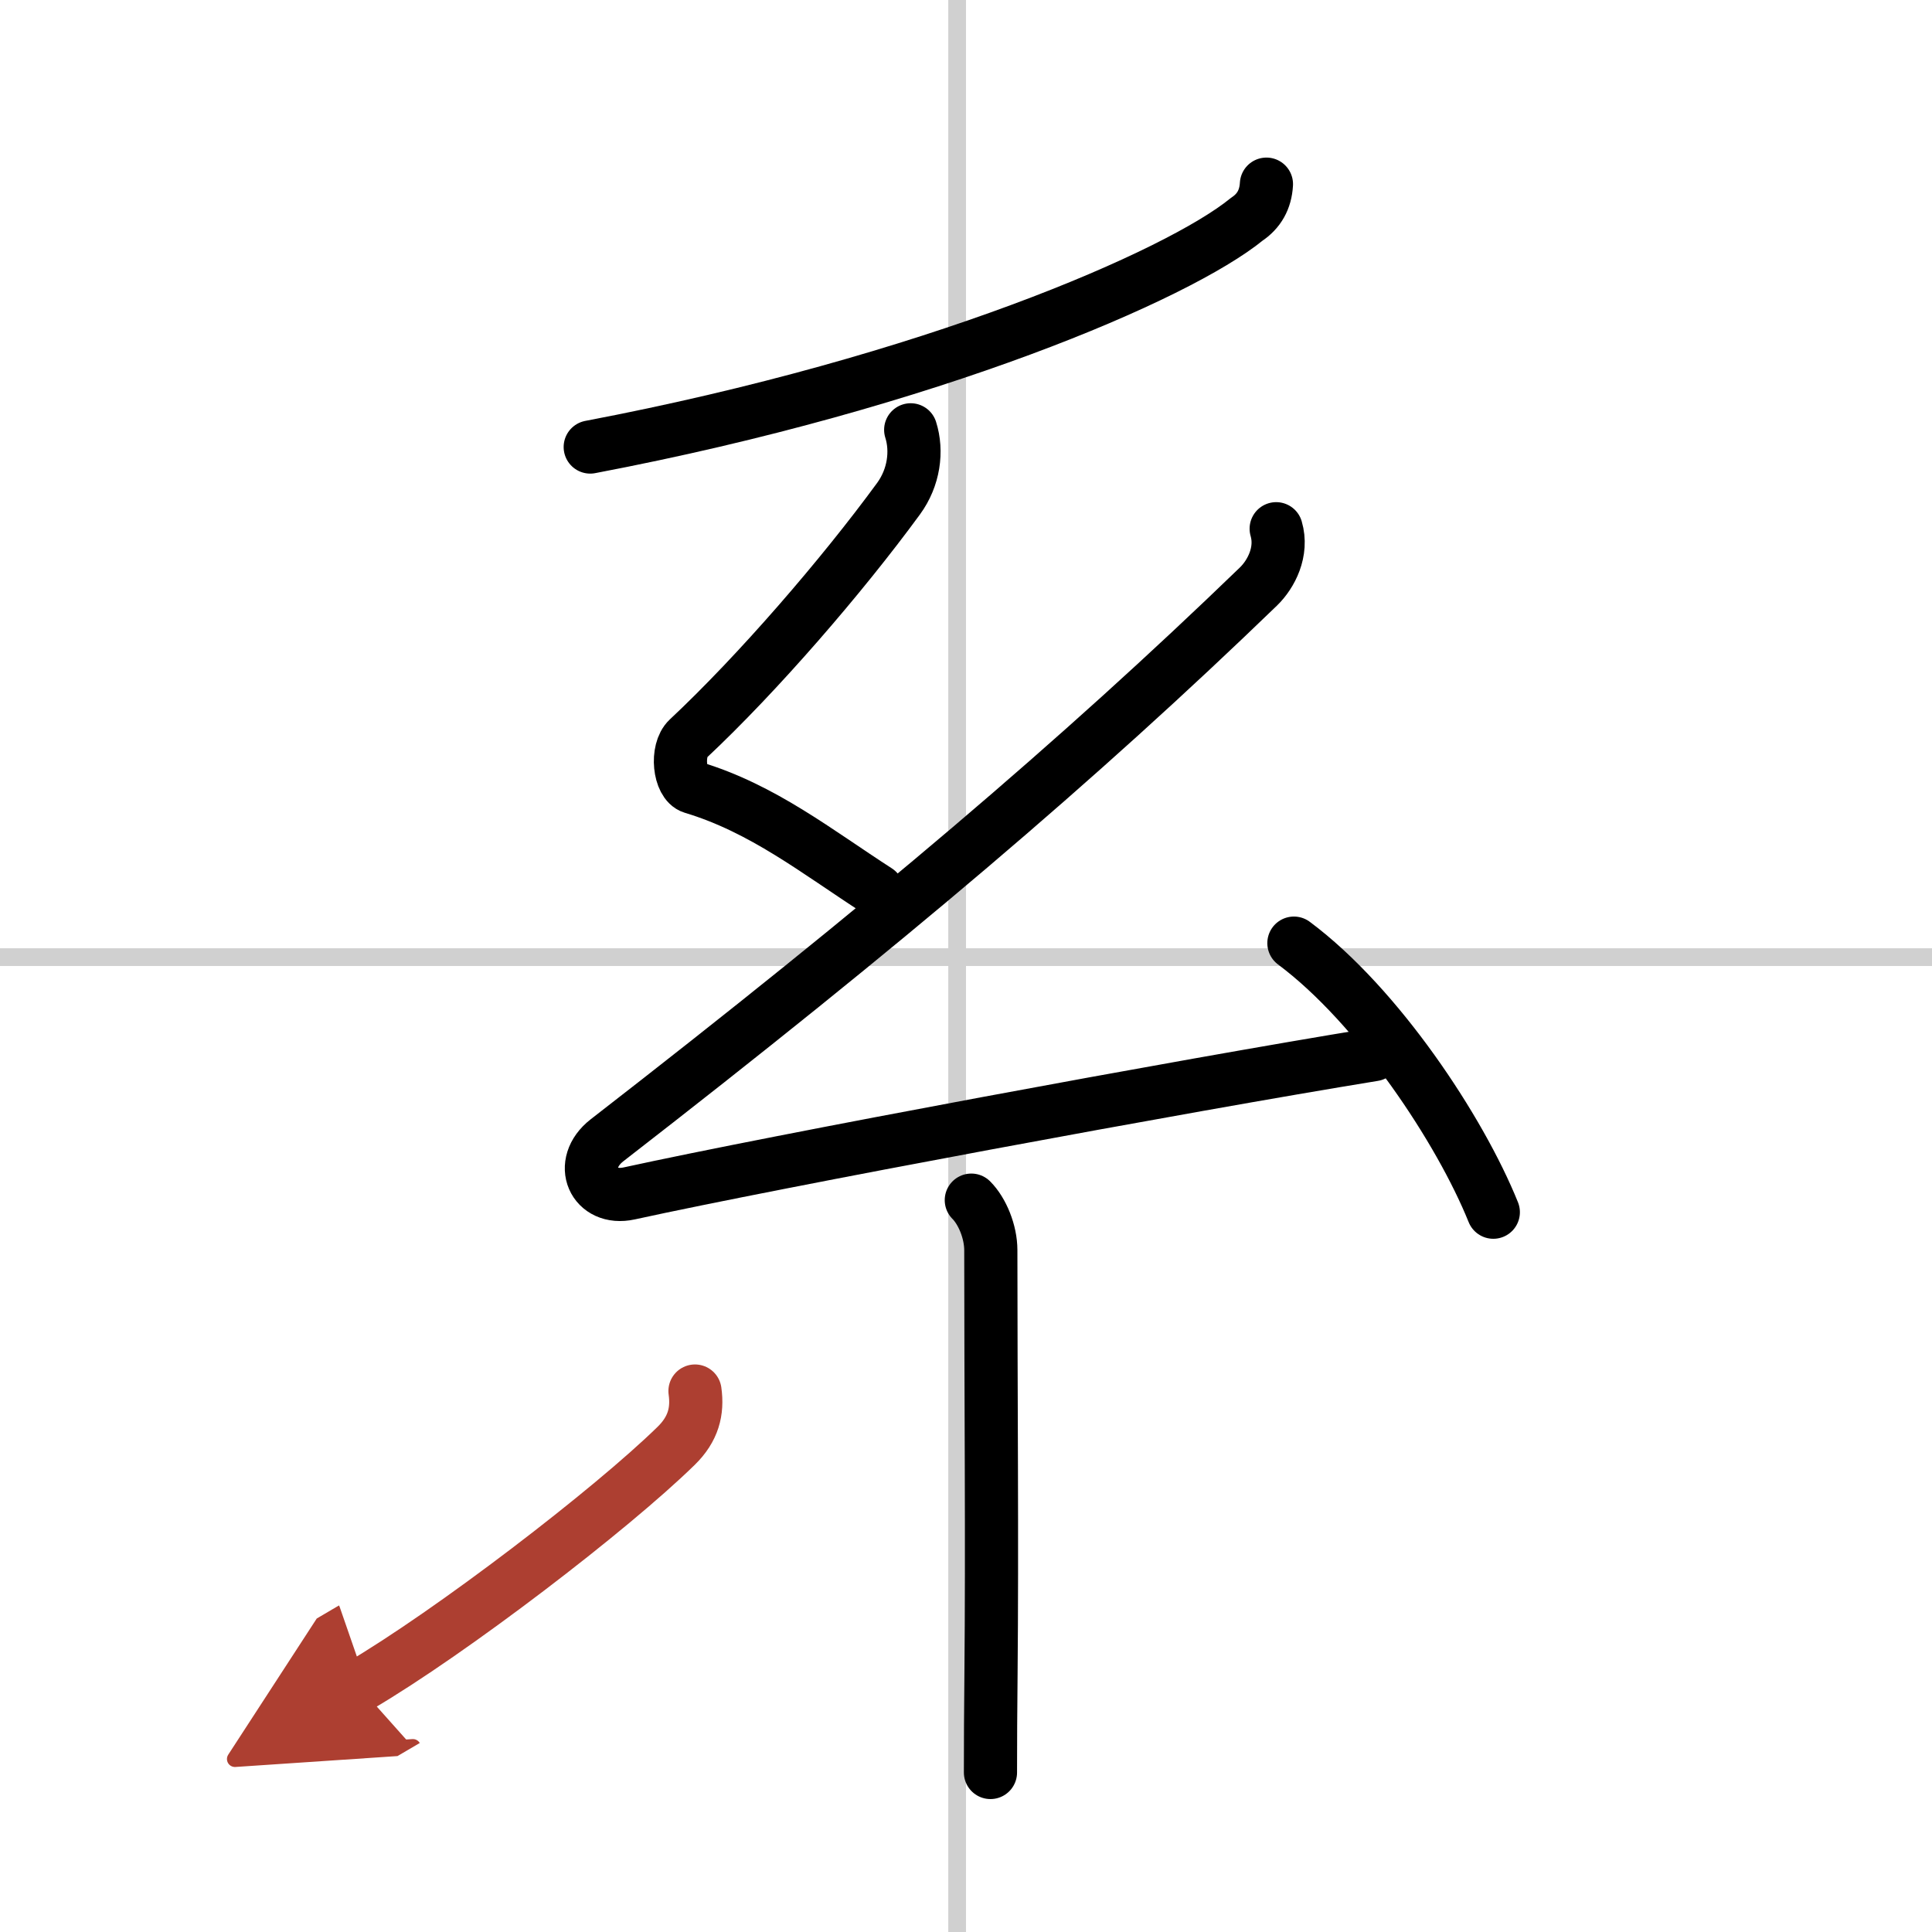 <svg width="400" height="400" viewBox="0 0 109 109" xmlns="http://www.w3.org/2000/svg"><defs><marker id="a" markerWidth="4" orient="auto" refX="1" refY="5" viewBox="0 0 10 10"><polyline points="0 0 10 5 0 10 1 5" fill="#ad3f31" stroke="#ad3f31"/></marker></defs><g fill="none" stroke="#000" stroke-linecap="round" stroke-linejoin="round" stroke-width="3"><rect width="100%" height="100%" fill="#fff" stroke="#fff"/><line x1="54" x2="54" y2="109" stroke="#d0d0d0" stroke-width="1"/><line x2="109" y1="54" y2="54" stroke="#d0d0d0" stroke-width="1"/><path d="m71.45 10.39c-0.05 0.87-0.42 1.52-1.11 1.98-3.84 3.14-17.79 9.19-37.04 12.85"/><path d="m51.38 24.25c0.38 1.2 0.19 2.69-0.69 3.89-3.19 4.36-7.94 9.86-11.87 13.54-0.7 0.66-0.5 2.51 0.25 2.74 3.97 1.19 7.03 3.64 10.43 5.83"/><path d="m72 29.83c0.38 1.29-0.28 2.56-1 3.26-10.12 9.78-21 19.03-36.75 31.24-1.71 1.33-0.75 3.44 1.25 3 8.36-1.83 31.25-6.08 42-7.83"/><path d="m73 53.21c4.75 3.54 9.38 10.54 11.25 15.18"/><path d="m54.8 67.71c0.62 0.62 1.1 1.79 1.1 2.82 0 7.9 0.08 16.59 0.01 23.97-0.02 1.94-0.03 3.78-0.03 5.5"/><path d="m39.21 78.48c0.16 1.14-0.09 2.14-1.06 3.09-3.68 3.6-12.68 10.5-17.91 13.57" marker-end="url(#a)" stroke="#ad3f31"/></g></svg>

